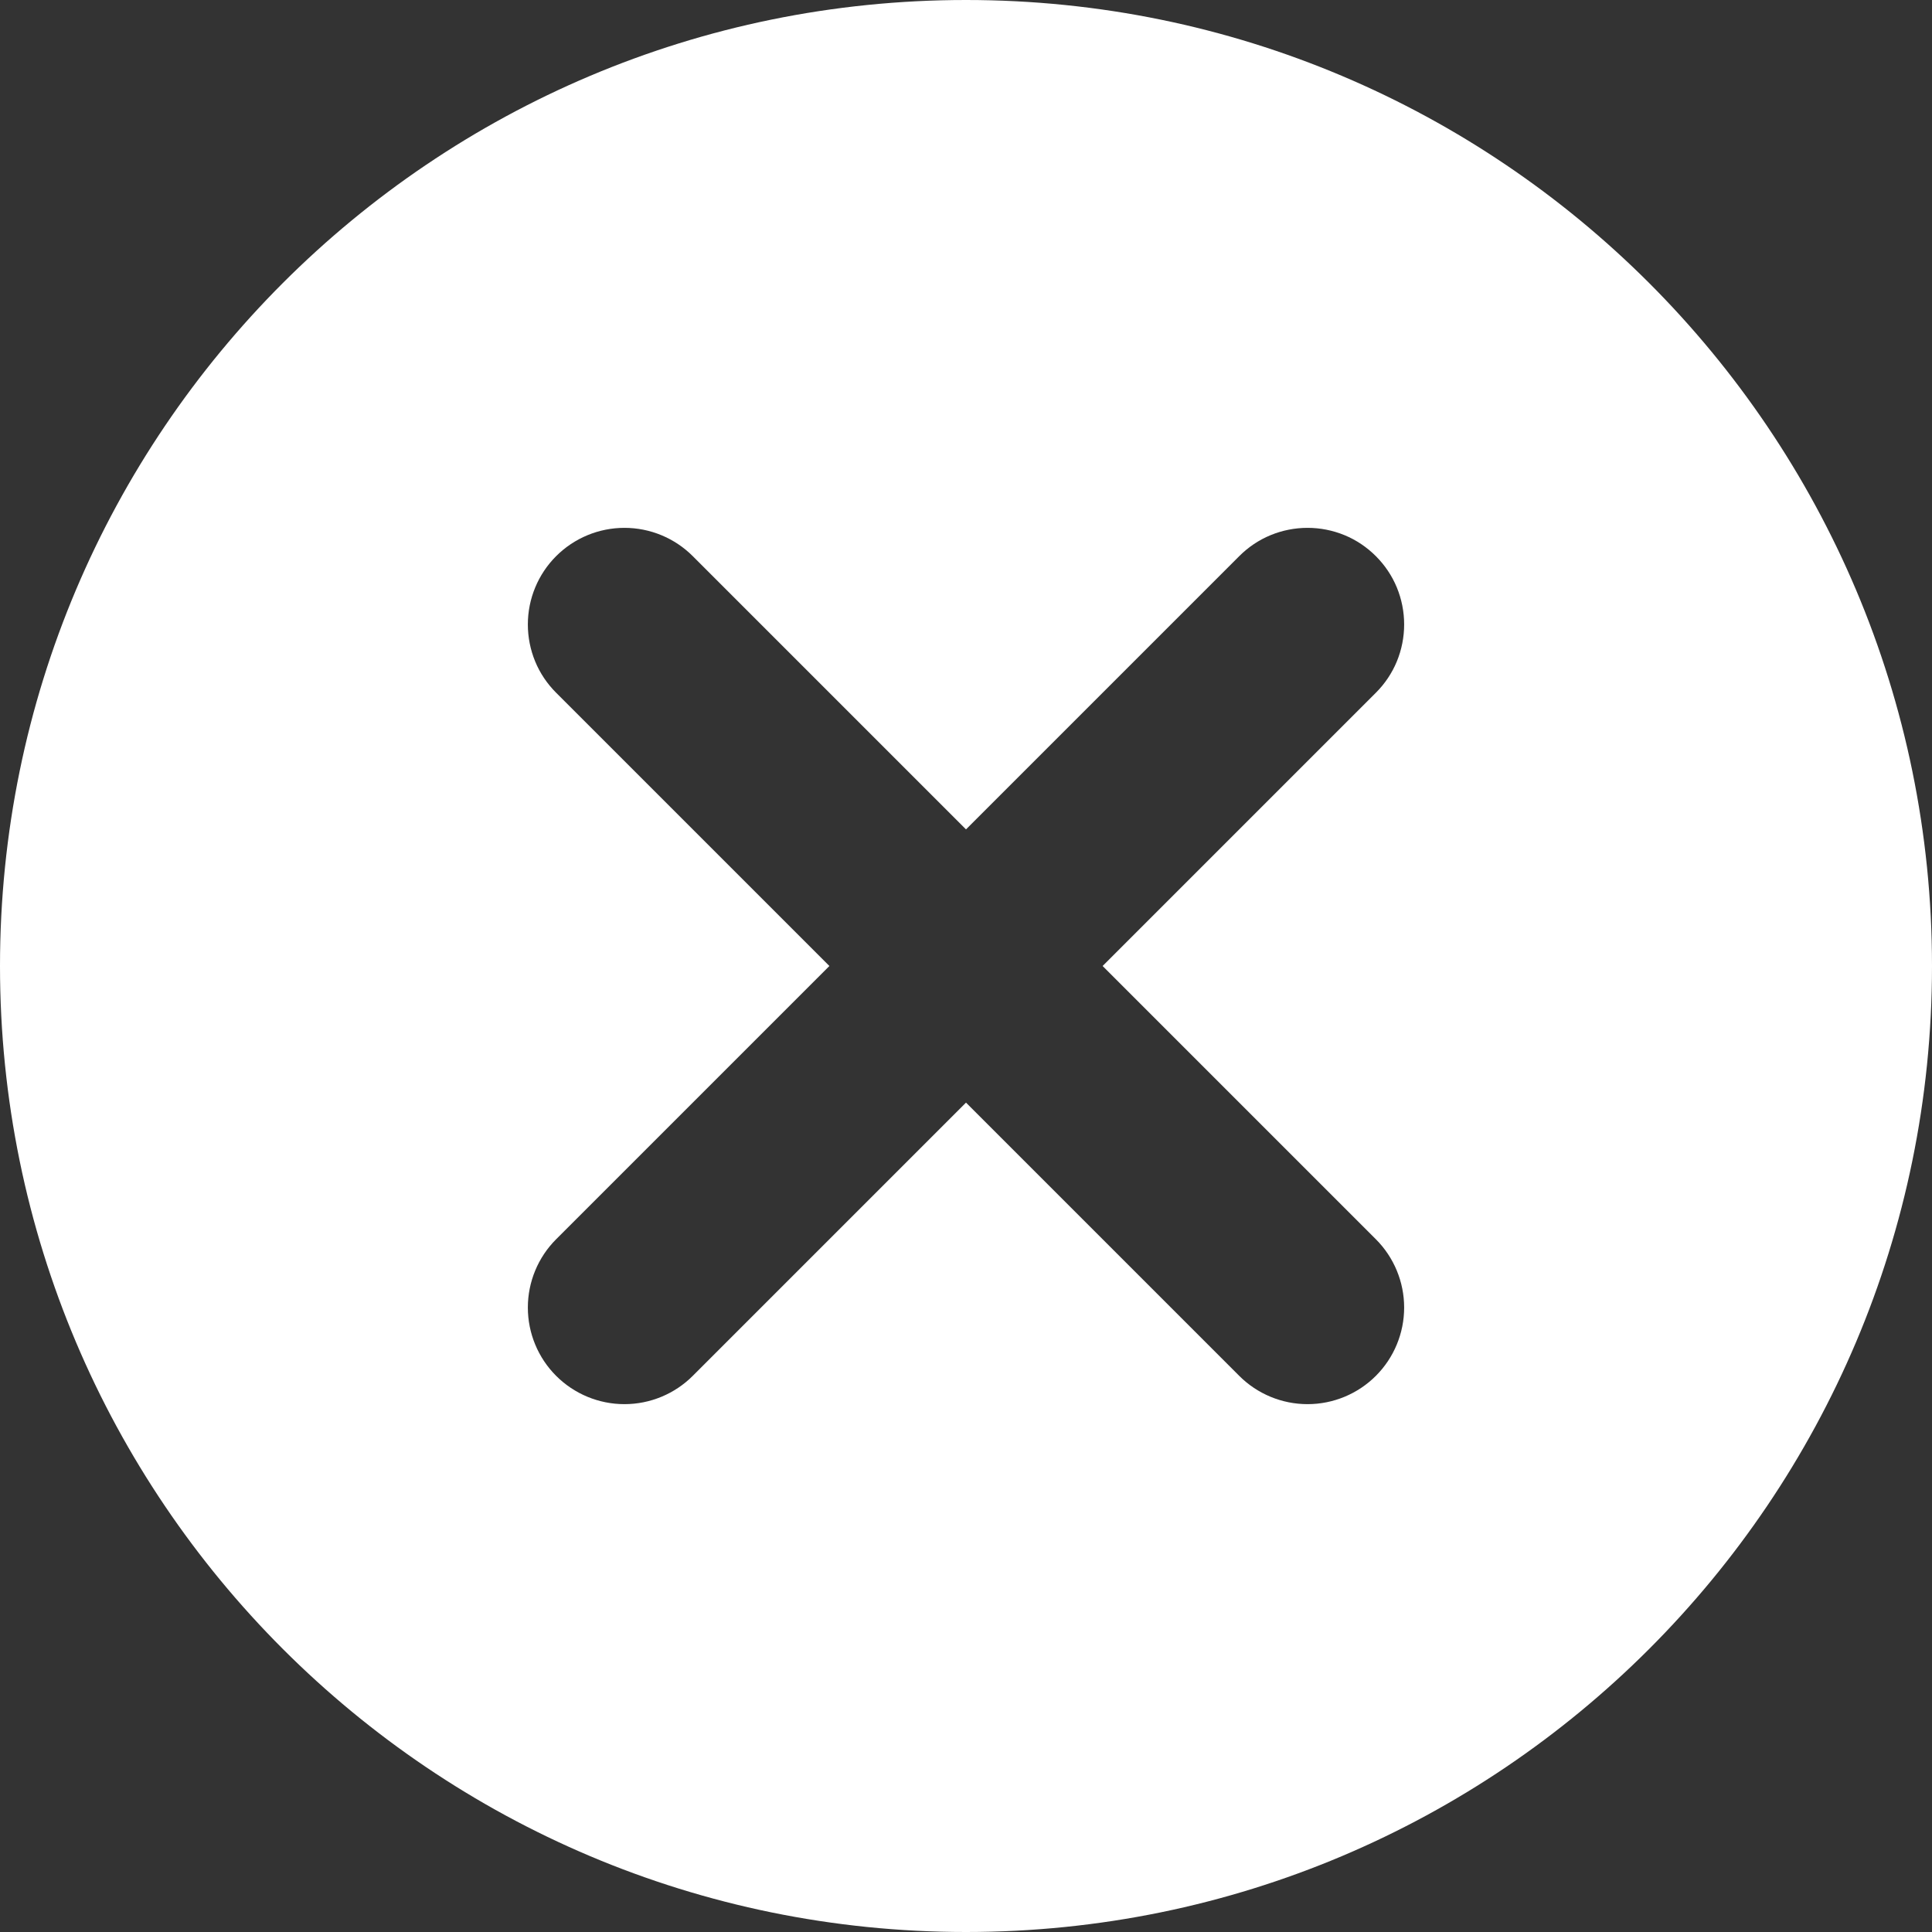<svg width="14" height="14" viewBox="0 0 14 14" fill="none" xmlns="http://www.w3.org/2000/svg">
<rect x="0" y="0" width="14" height="14" fill="#333333" stroke="none"/>
<path d="M7.99 7L9.97 5.02C10.035 4.955 10.087 4.878 10.122 4.793C10.157 4.708 10.175 4.617 10.175 4.525C10.175 4.433 10.157 4.342 10.122 4.257C10.087 4.172 10.035 4.095 9.97 4.03C9.905 3.965 9.828 3.913 9.743 3.878C9.658 3.843 9.567 3.825 9.475 3.825C9.383 3.825 9.292 3.843 9.207 3.878C9.122 3.913 9.045 3.965 8.98 4.03L7 6.01L5.02 4.03C4.889 3.899 4.711 3.825 4.525 3.825C4.339 3.825 4.161 3.899 4.03 4.03C3.899 4.161 3.825 4.339 3.825 4.525C3.825 4.617 3.843 4.708 3.878 4.793C3.913 4.878 3.965 4.955 4.03 5.02L6.01 7L4.03 8.98C3.899 9.111 3.825 9.289 3.825 9.475C3.825 9.661 3.899 9.839 4.03 9.97C4.161 10.101 4.339 10.175 4.525 10.175C4.711 10.175 4.889 10.101 5.02 9.97L7 7.99L8.98 9.97C9.111 10.101 9.289 10.175 9.475 10.175C9.661 10.175 9.839 10.101 9.97 9.97C10.101 9.839 10.175 9.661 10.175 9.475C10.175 9.289 10.101 9.111 9.97 8.98L7.99 7ZM7 14C3.134 14 0 10.866 0 7C0 3.134 3.134 0 7 0C10.866 0 14 3.134 14 7C14 10.866 10.866 14 7 14Z" fill="white"/>
</svg>

